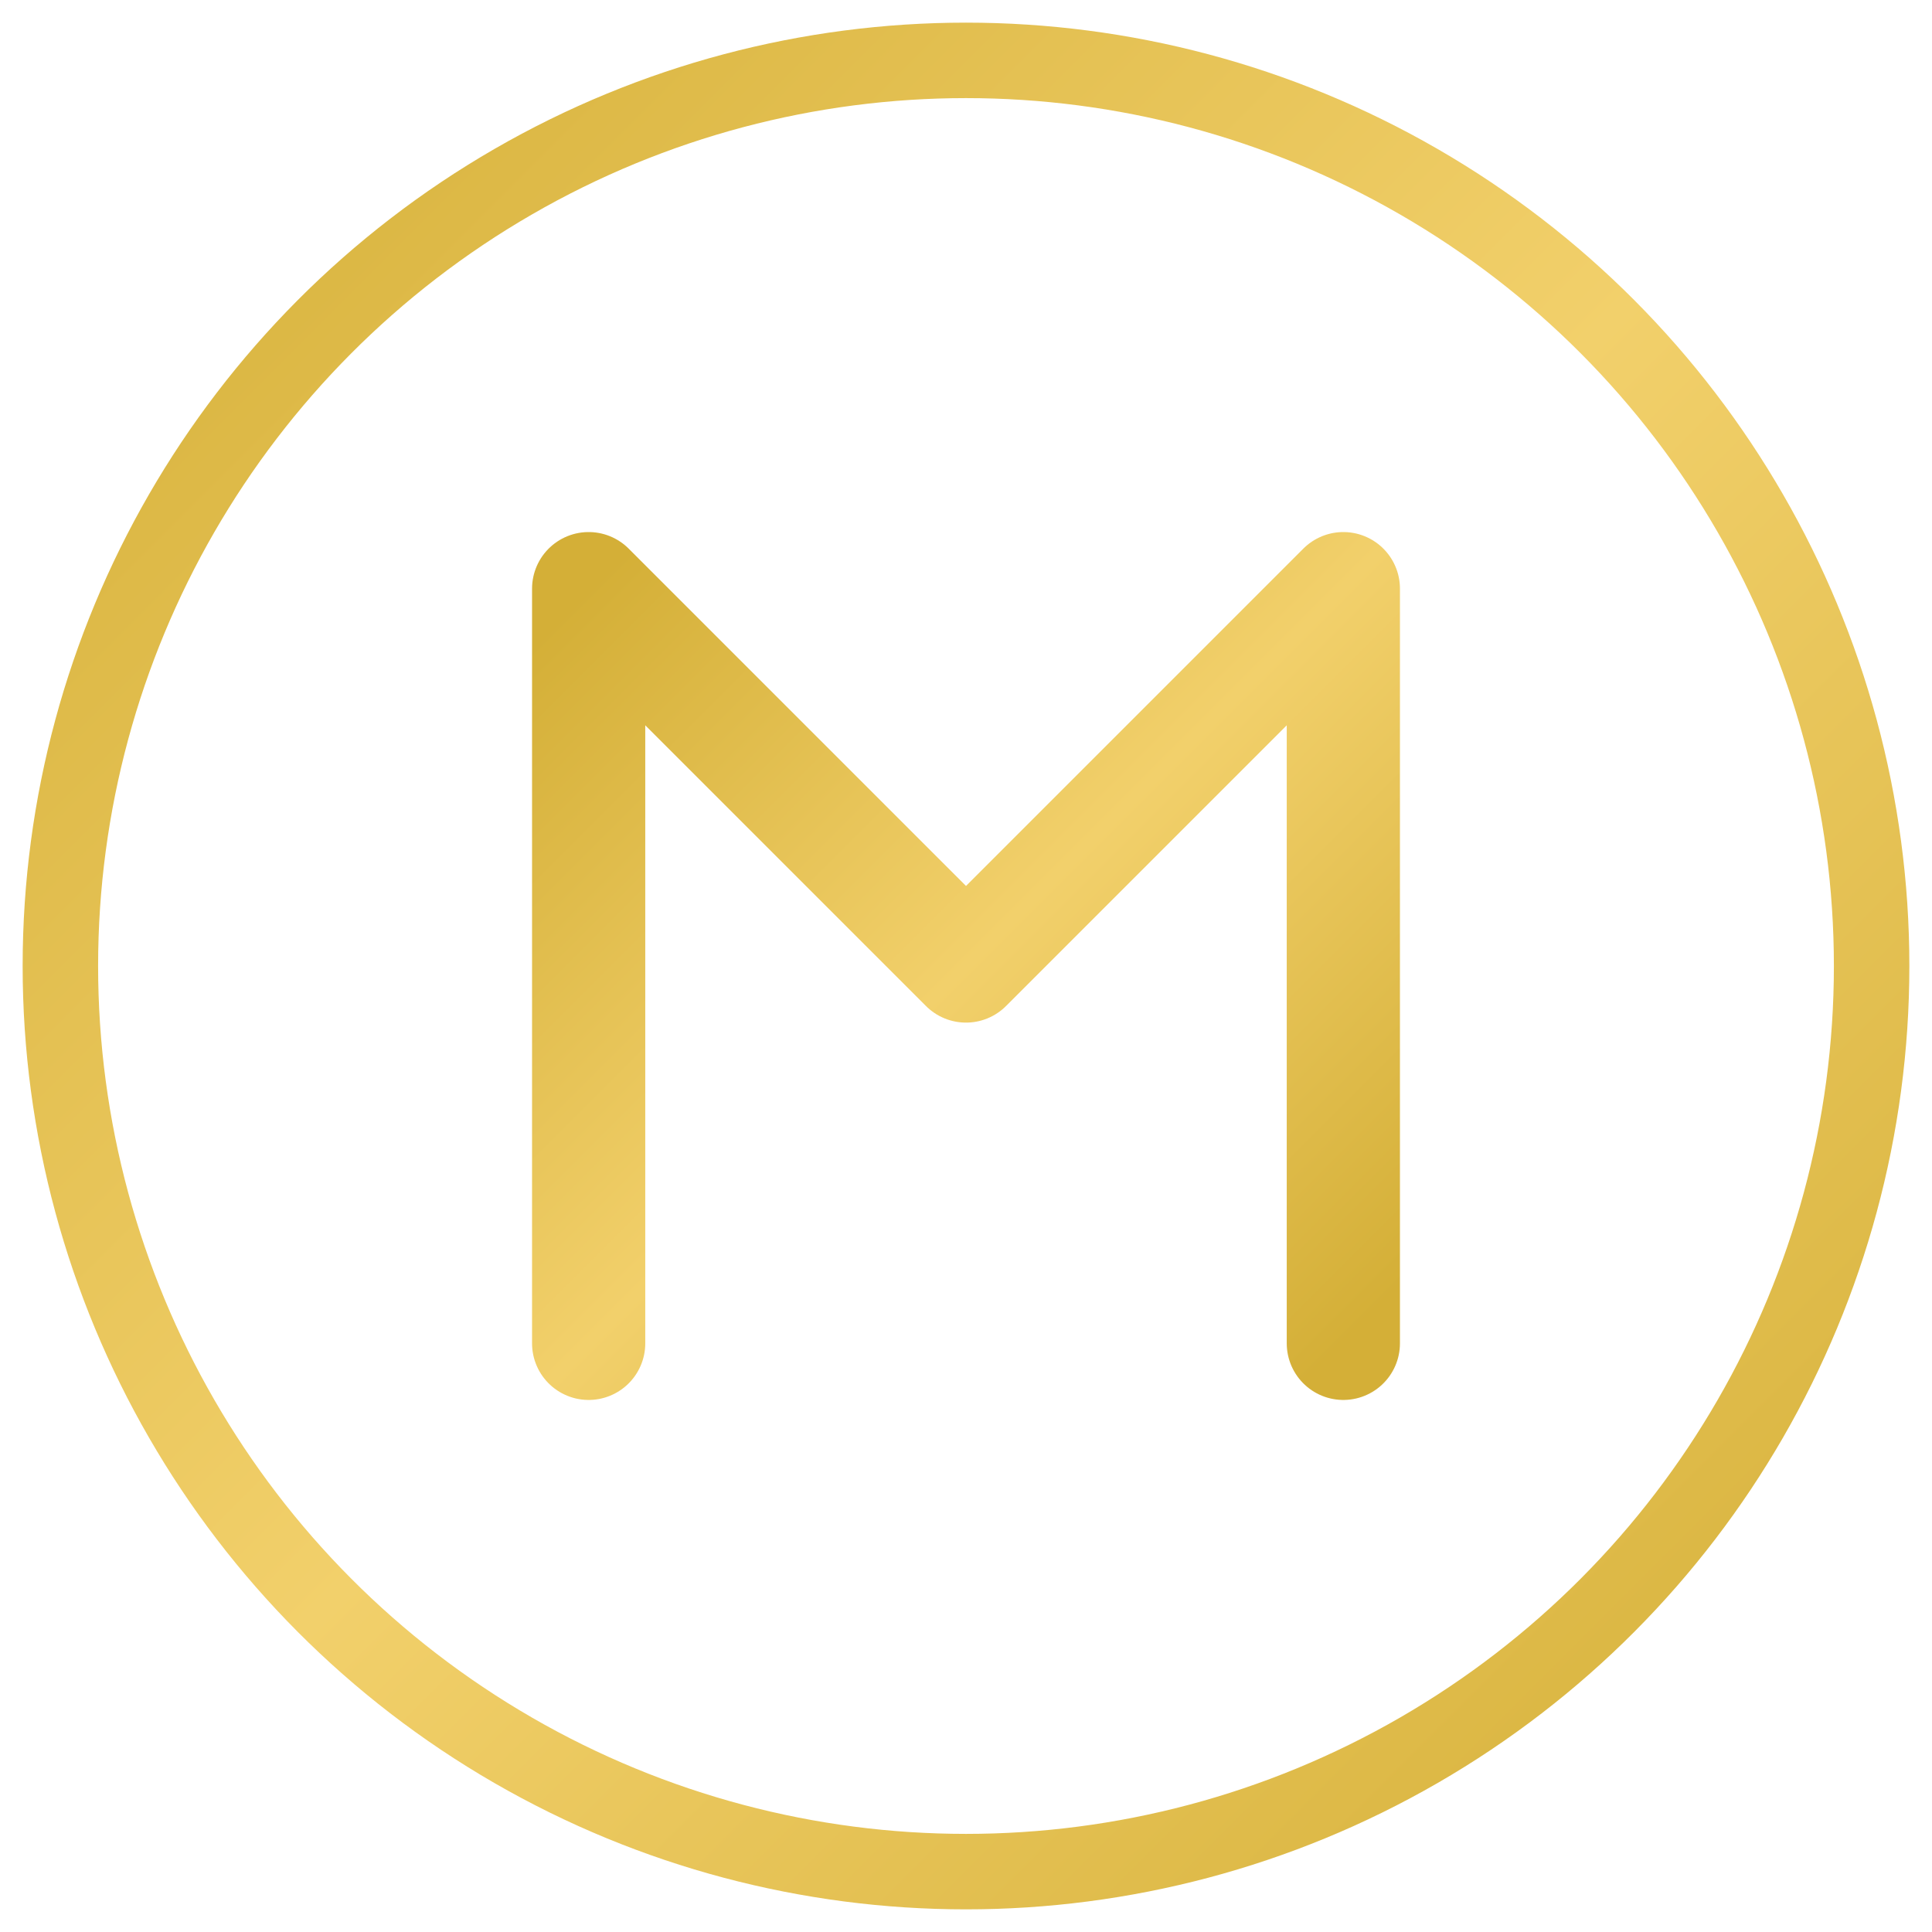 <svg xmlns="http://www.w3.org/2000/svg" viewBox="0 0 512 512">
  <defs>
    <linearGradient id="goldGradient" x1="0%" y1="0%" x2="100%" y2="100%">
      <stop offset="0%" style="stop-color:#D4AF37;stop-opacity:1" />
      <stop offset="50%" style="stop-color:#F2D06B;stop-opacity:1" />
      <stop offset="100%" style="stop-color:#D4AF37;stop-opacity:1" />
    </linearGradient>
  </defs>
  <!-- Transparent Background (No rect element) -->
  
  <!-- Outer Circle Ring -->
  <circle cx="256" cy="256" r="240" fill="none" stroke="url(#goldGradient)" stroke-width="20" />
  
  <!-- Inner Circle Fill (Optional, keeping it empty for transparency or adding a dark semi-transparent fill if needed. User asked for transparent) -->
  
  <!-- Stylized 'M' -->
  <path d="M156 356 V 156 L 256 256 L 356 156 V 356" fill="none" stroke="url(#goldGradient)" stroke-width="30" stroke-linecap="round" stroke-linejoin="round" />
</svg>
